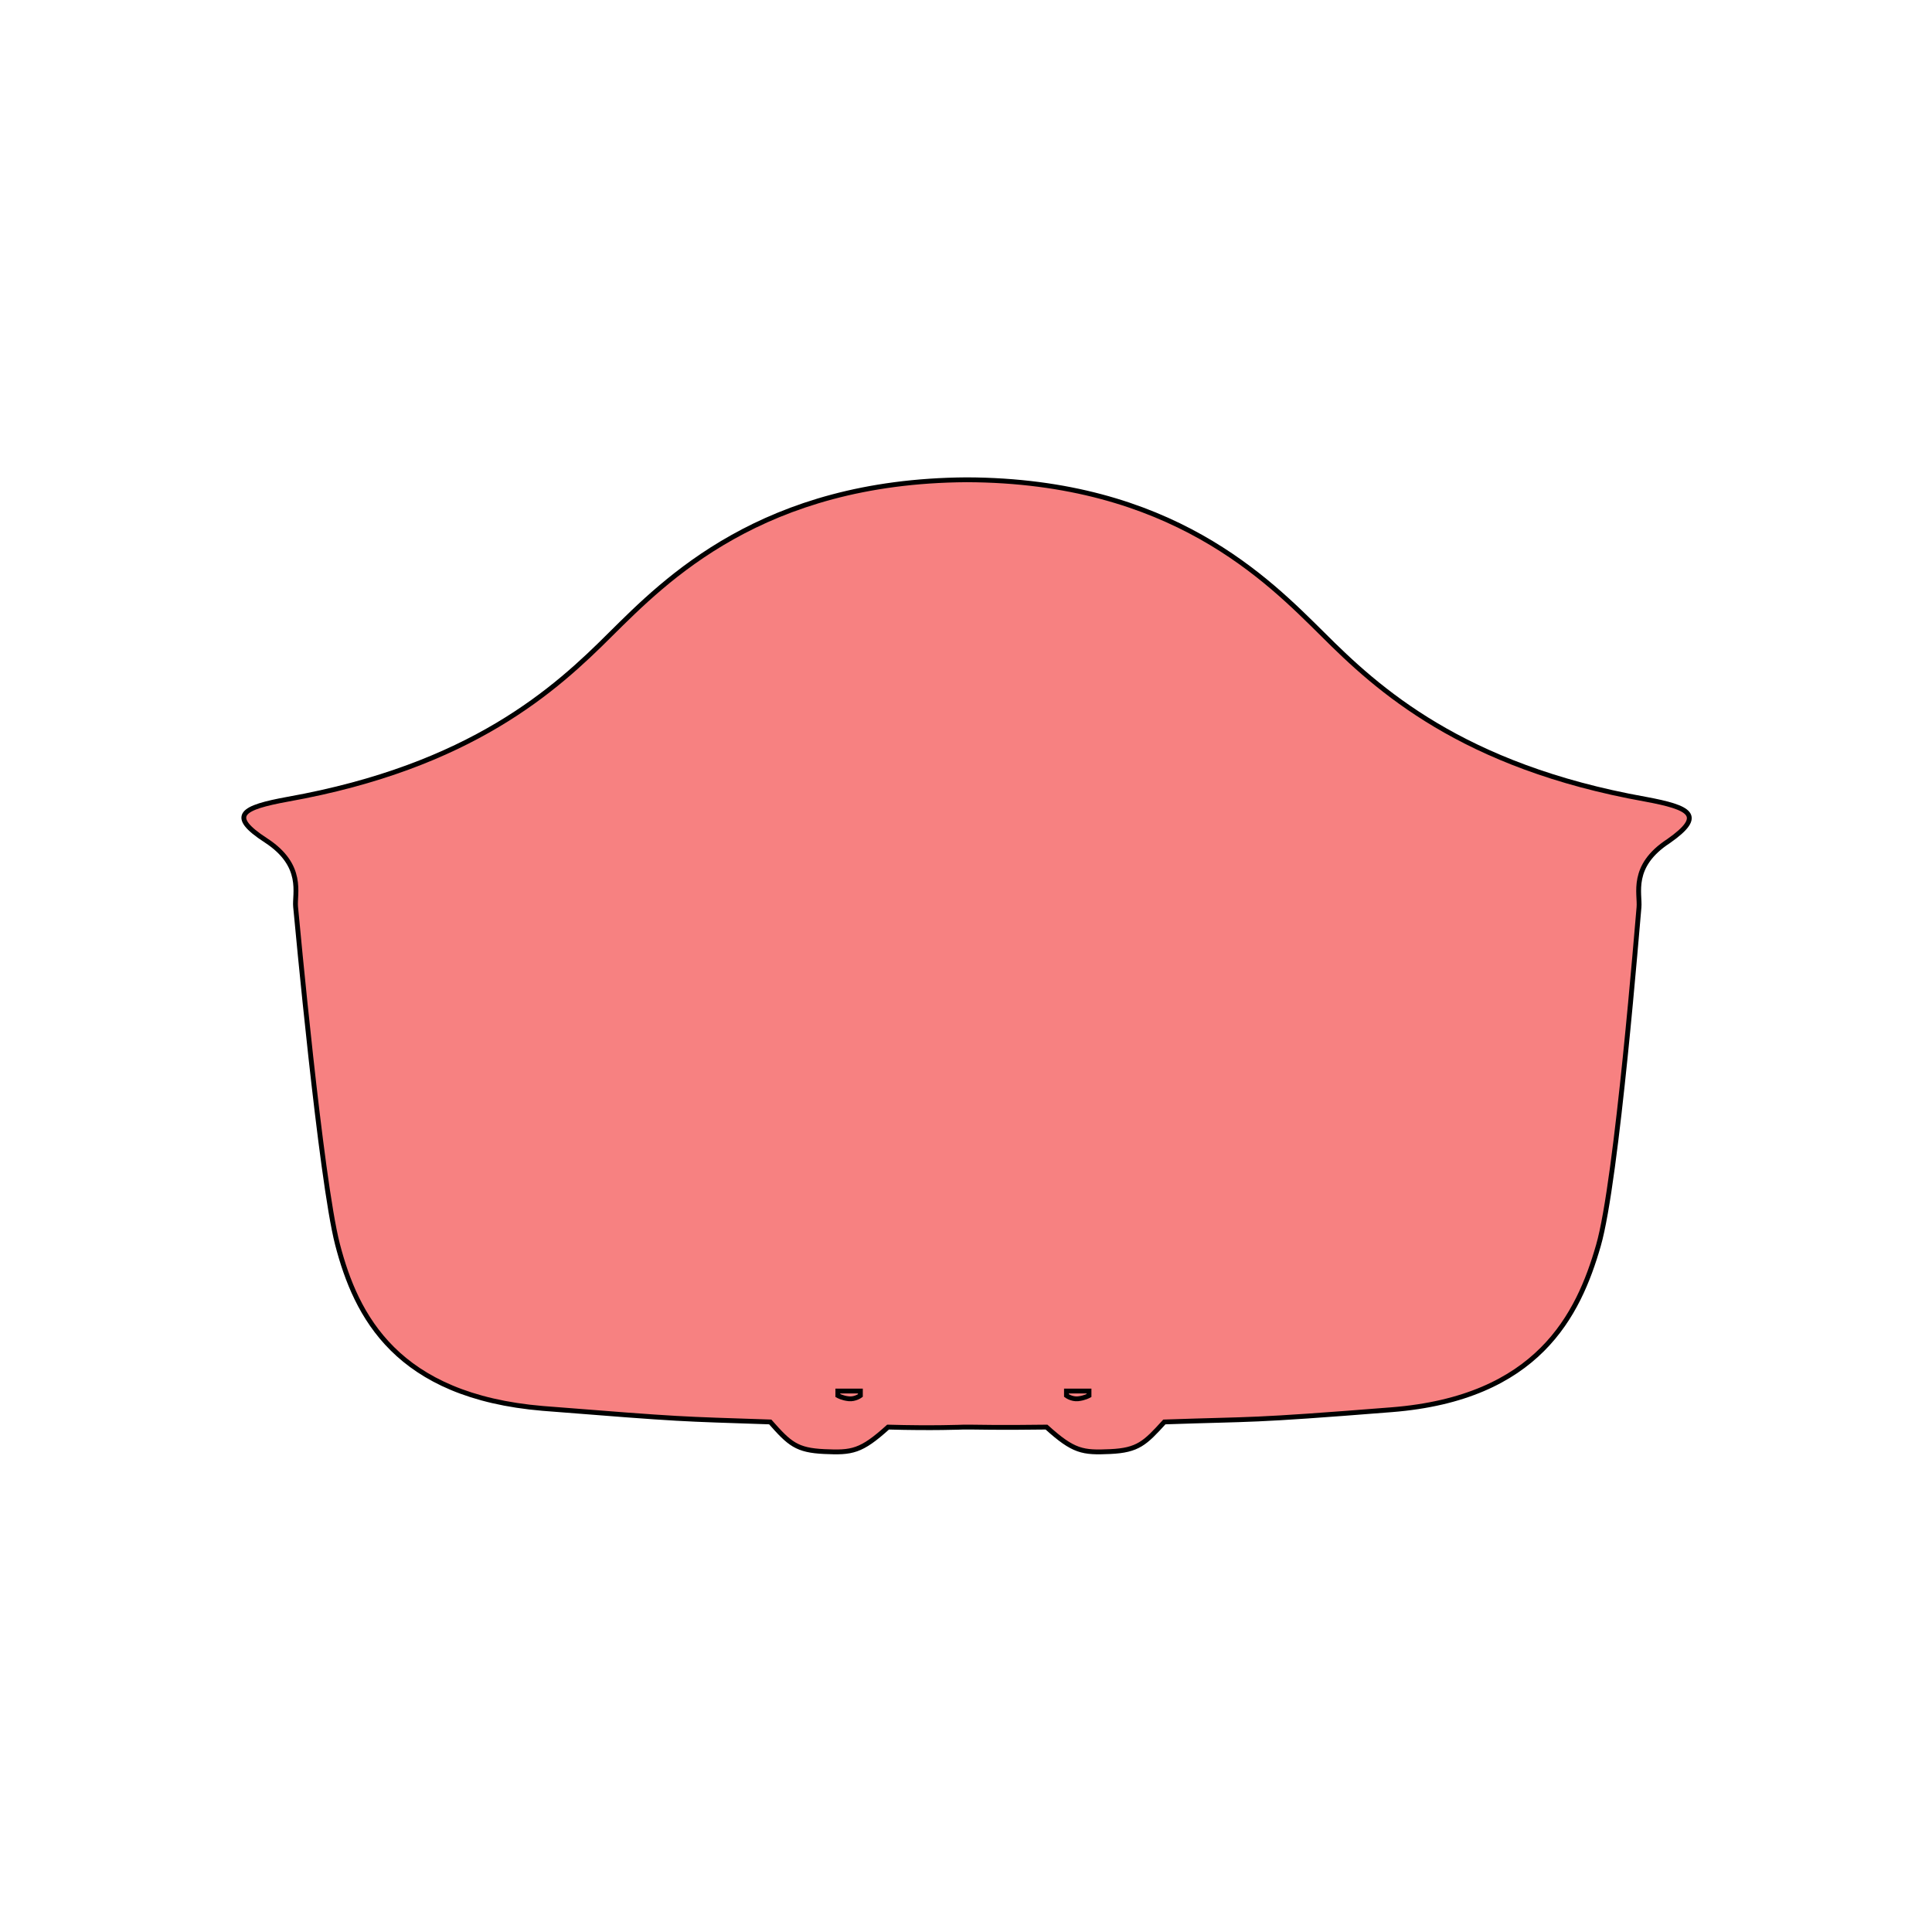 <?xml version="1.0" encoding="utf-8"?>
<!-- Generator: Adobe Illustrator 21.0.0, SVG Export Plug-In . SVG Version: 6.00 Build 0)  -->
<svg version="1.1" id="Livello_1" xmlns="http://www.w3.org/2000/svg" xmlns:xlink="http://www.w3.org/1999/xlink" x="0px" y="0px"
	 viewBox="0 0 300 300" style="enable-background:new 0 0 300 300;" xml:space="preserve">
<style type="text/css">
	.st0{fill:none;stroke:#000000;stroke-width:0.75;stroke-miterlimit:10;}
	.st1{fill:#F78181;stroke:#000000;stroke-width:0.75;stroke-miterlimit:10;}
</style>
<title>icon-2</title>
<g>
	<g>
		<path class="st0" d="M149.6,86c0.1,0,0.3,0,0.4,0c0.1,0,0.3,0,0.4,0H149.6z"/>
		<g>
			<path class="st1" d="M255.5,124.1C227,119,213.9,107,205.4,98.5c-8.5-8.4-23.5-23.9-55.3-24c-31.8,0.2-46.8,15.6-55.3,24
				c-8.5,8.5-21.6,20.5-50.1,25.6c-7.1,1.3-9.4,2.5-3.4,6.4c6,3.9,4.4,8.3,4.6,10.3c0.2,2.1,3.9,42.3,6.5,52.4
				c2.9,11.2,9.2,23.6,31.9,25.5c22.7,1.8,20.8,1.6,35.3,2.1c3,3.4,4.1,4.4,8.4,4.6c4.3,0.2,5.7,0,9.9-3.8c6.9,0.2,11.7,0,11.7,0
				h1.2c0,0,4.8,0.1,11.7,0c4.2,3.8,5.6,4,9.9,3.8c4.3-0.2,5.4-1.3,8.4-4.6c14.5-0.5,12.6-0.1,35.3-1.9c22.7-1.8,29-14.7,32.1-25.5
				c2.9-10,6.1-50.5,6.3-52.5c0.2-2.1-1.4-6.4,4.6-10.3C264.8,126.6,262.5,125.4,255.5,124.1z"/>
		</g>
	</g>
	<path class="st0" d="M165.6,216v0.7c0,0,0.8,0.6,1.8,0.5s1.7-0.5,1.7-0.5V216H165.6z"/>
	<path class="st0" d="M133.6,216v0.7c0,0-0.8,0.6-1.8,0.5s-1.7-0.5-1.7-0.5V216H133.6z"/>
</g>
</svg>
